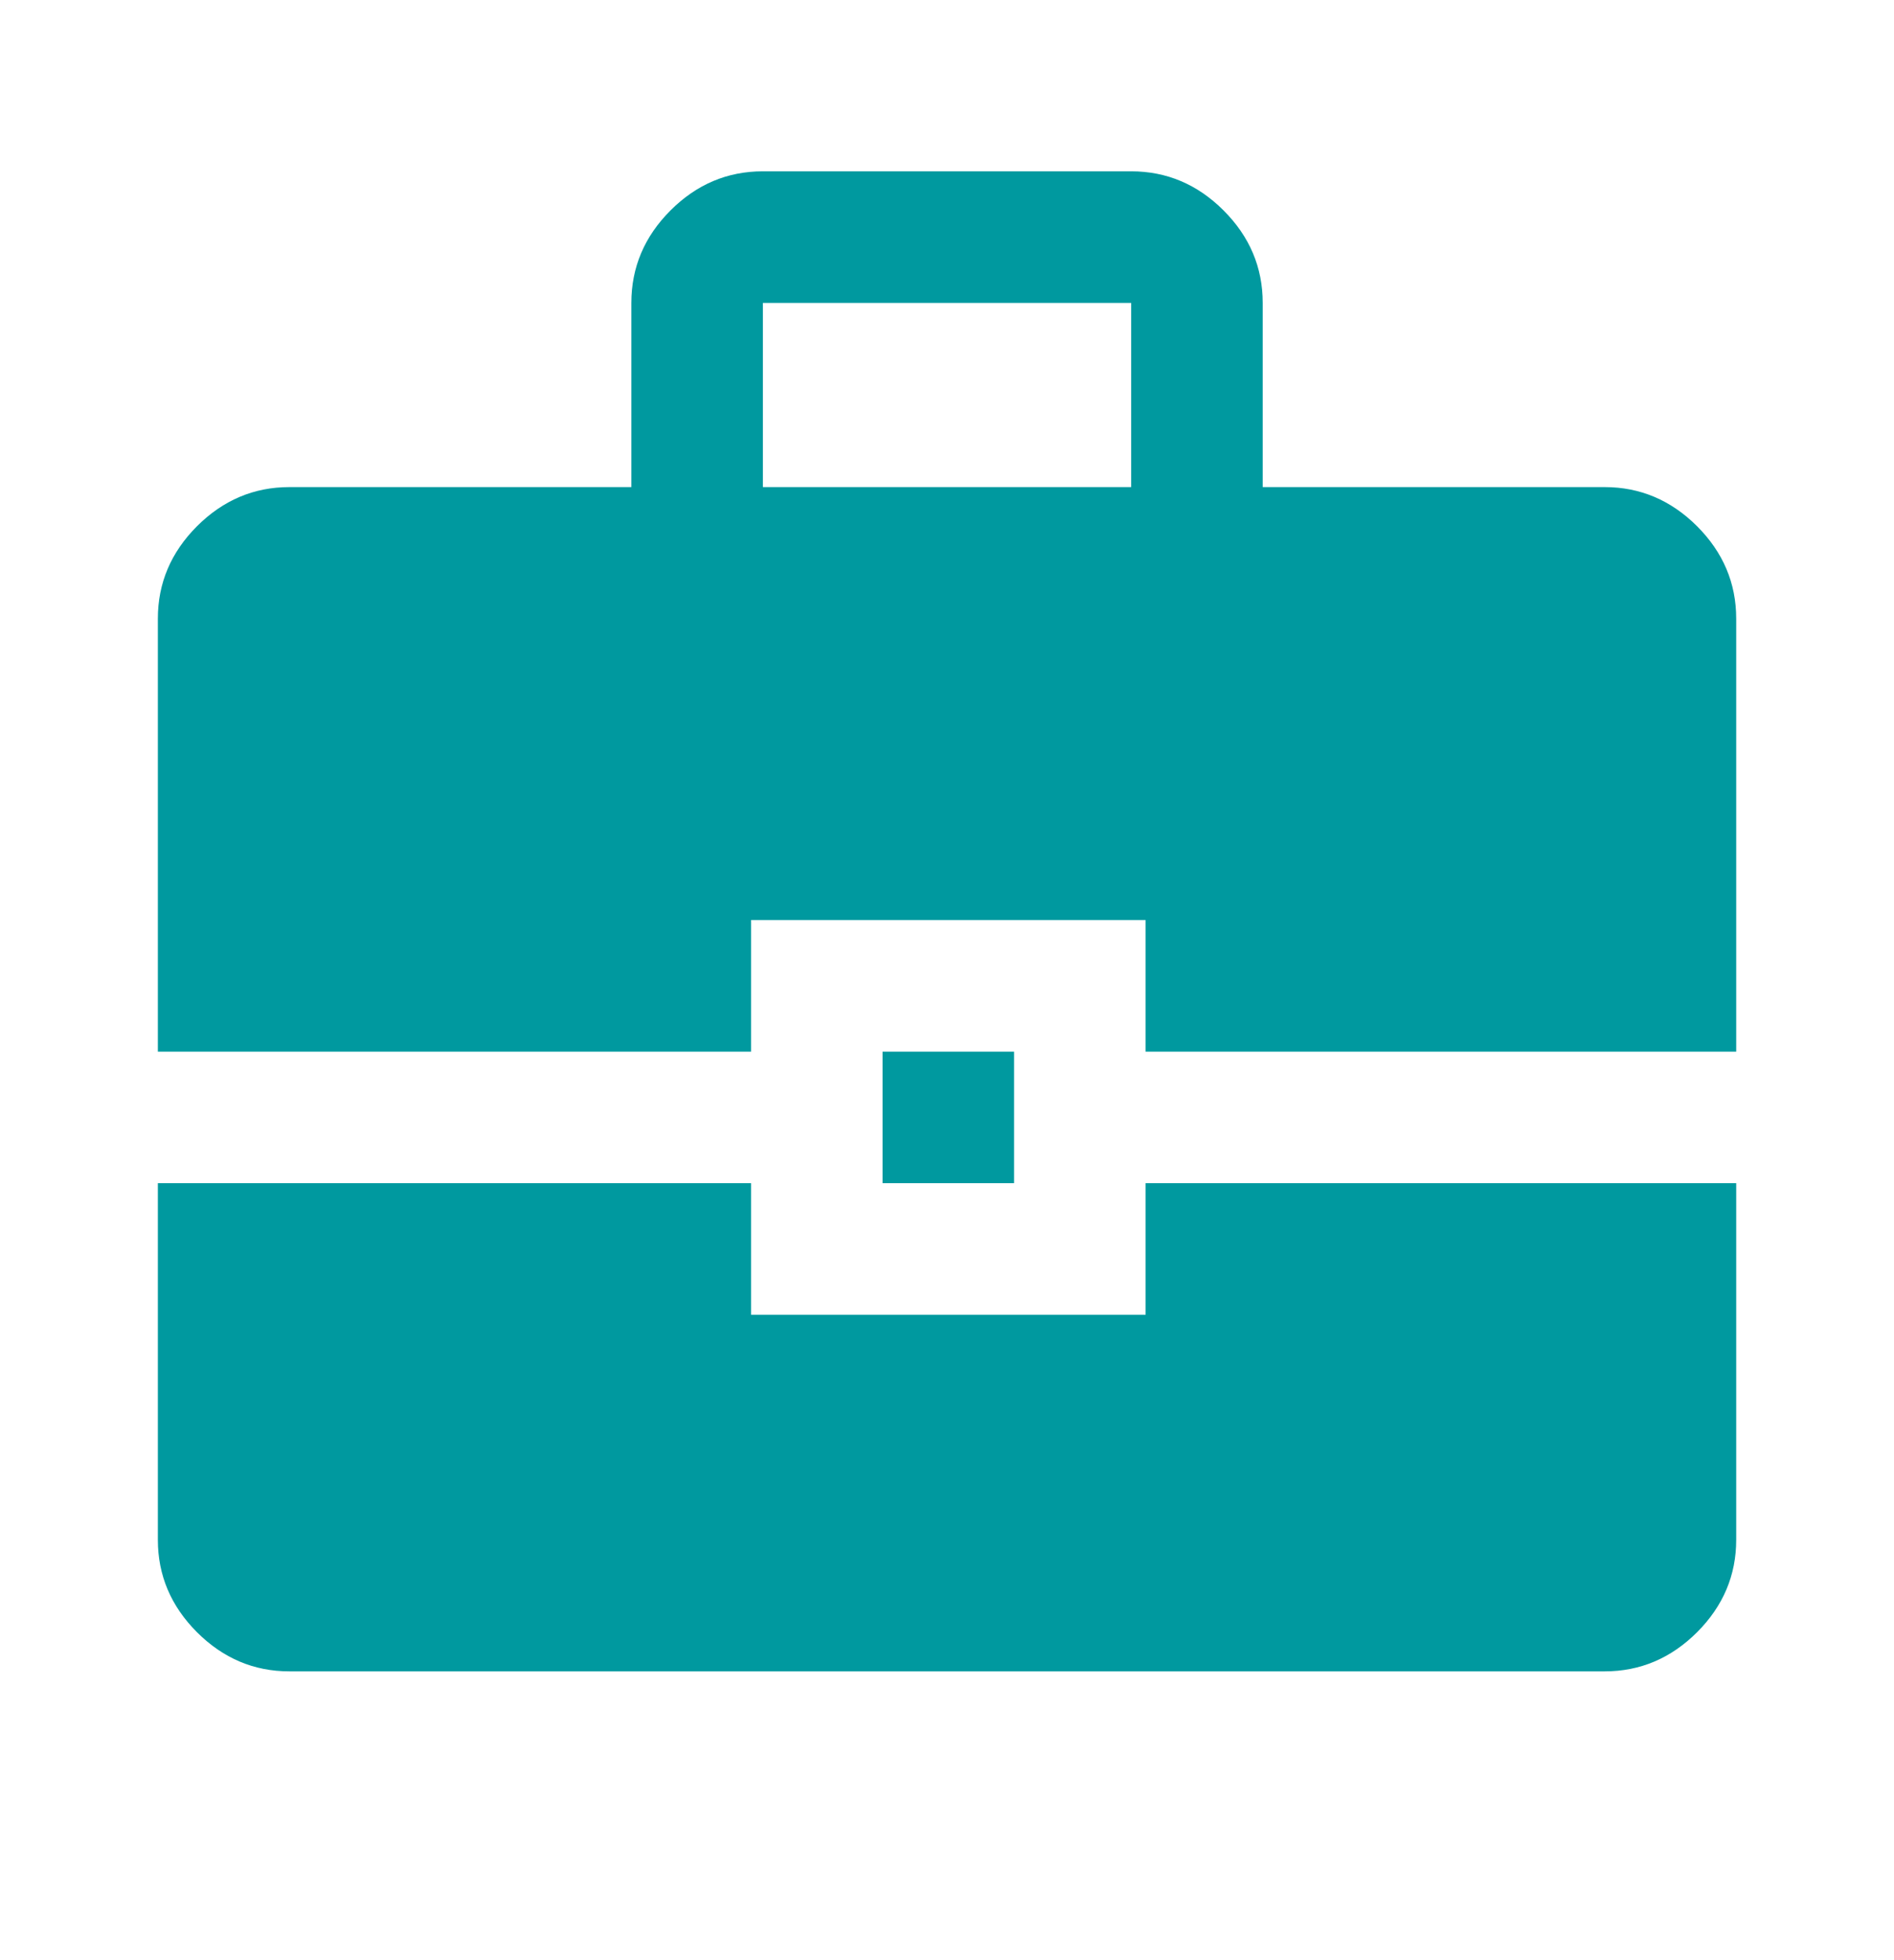 <svg width="29" height="30" viewBox="0 0 29 30" fill="none" xmlns="http://www.w3.org/2000/svg">
<mask id="mask0_158_652" style="mask-type:alpha" maskUnits="userSpaceOnUse" x="0" y="0" width="29" height="30">
<rect y="0.205" width="29" height="29" fill="#D9D9D9"/>
</mask>
<g mask="url(#mask0_158_652)">
<path d="M4.431 25.58C3.887 25.58 3.416 25.38 3.016 24.981C2.617 24.581 2.417 24.11 2.417 23.566V18.108H11.5V20.122H17.541V18.108H26.584V23.566C26.584 24.11 26.384 24.581 25.985 24.981C25.585 25.38 25.113 25.58 24.57 25.58H4.431ZM13.513 18.108V16.095H15.527V18.108H13.513ZM2.417 16.095V9.469C2.417 8.925 2.617 8.454 3.016 8.054C3.416 7.655 3.887 7.455 4.431 7.455H9.667V4.636C9.667 4.092 9.867 3.62 10.266 3.221C10.666 2.821 11.137 2.622 11.681 2.622H17.32C17.863 2.622 18.335 2.821 18.735 3.221C19.134 3.62 19.334 4.092 19.334 4.636V7.455H24.57C25.113 7.455 25.585 7.655 25.985 8.054C26.384 8.454 26.584 8.925 26.584 9.469V16.095H17.541V14.081H11.5V16.095H2.417ZM11.681 7.455H17.32V4.636H11.681V7.455Z" fill="#00999F"/>
</g>
</svg>
